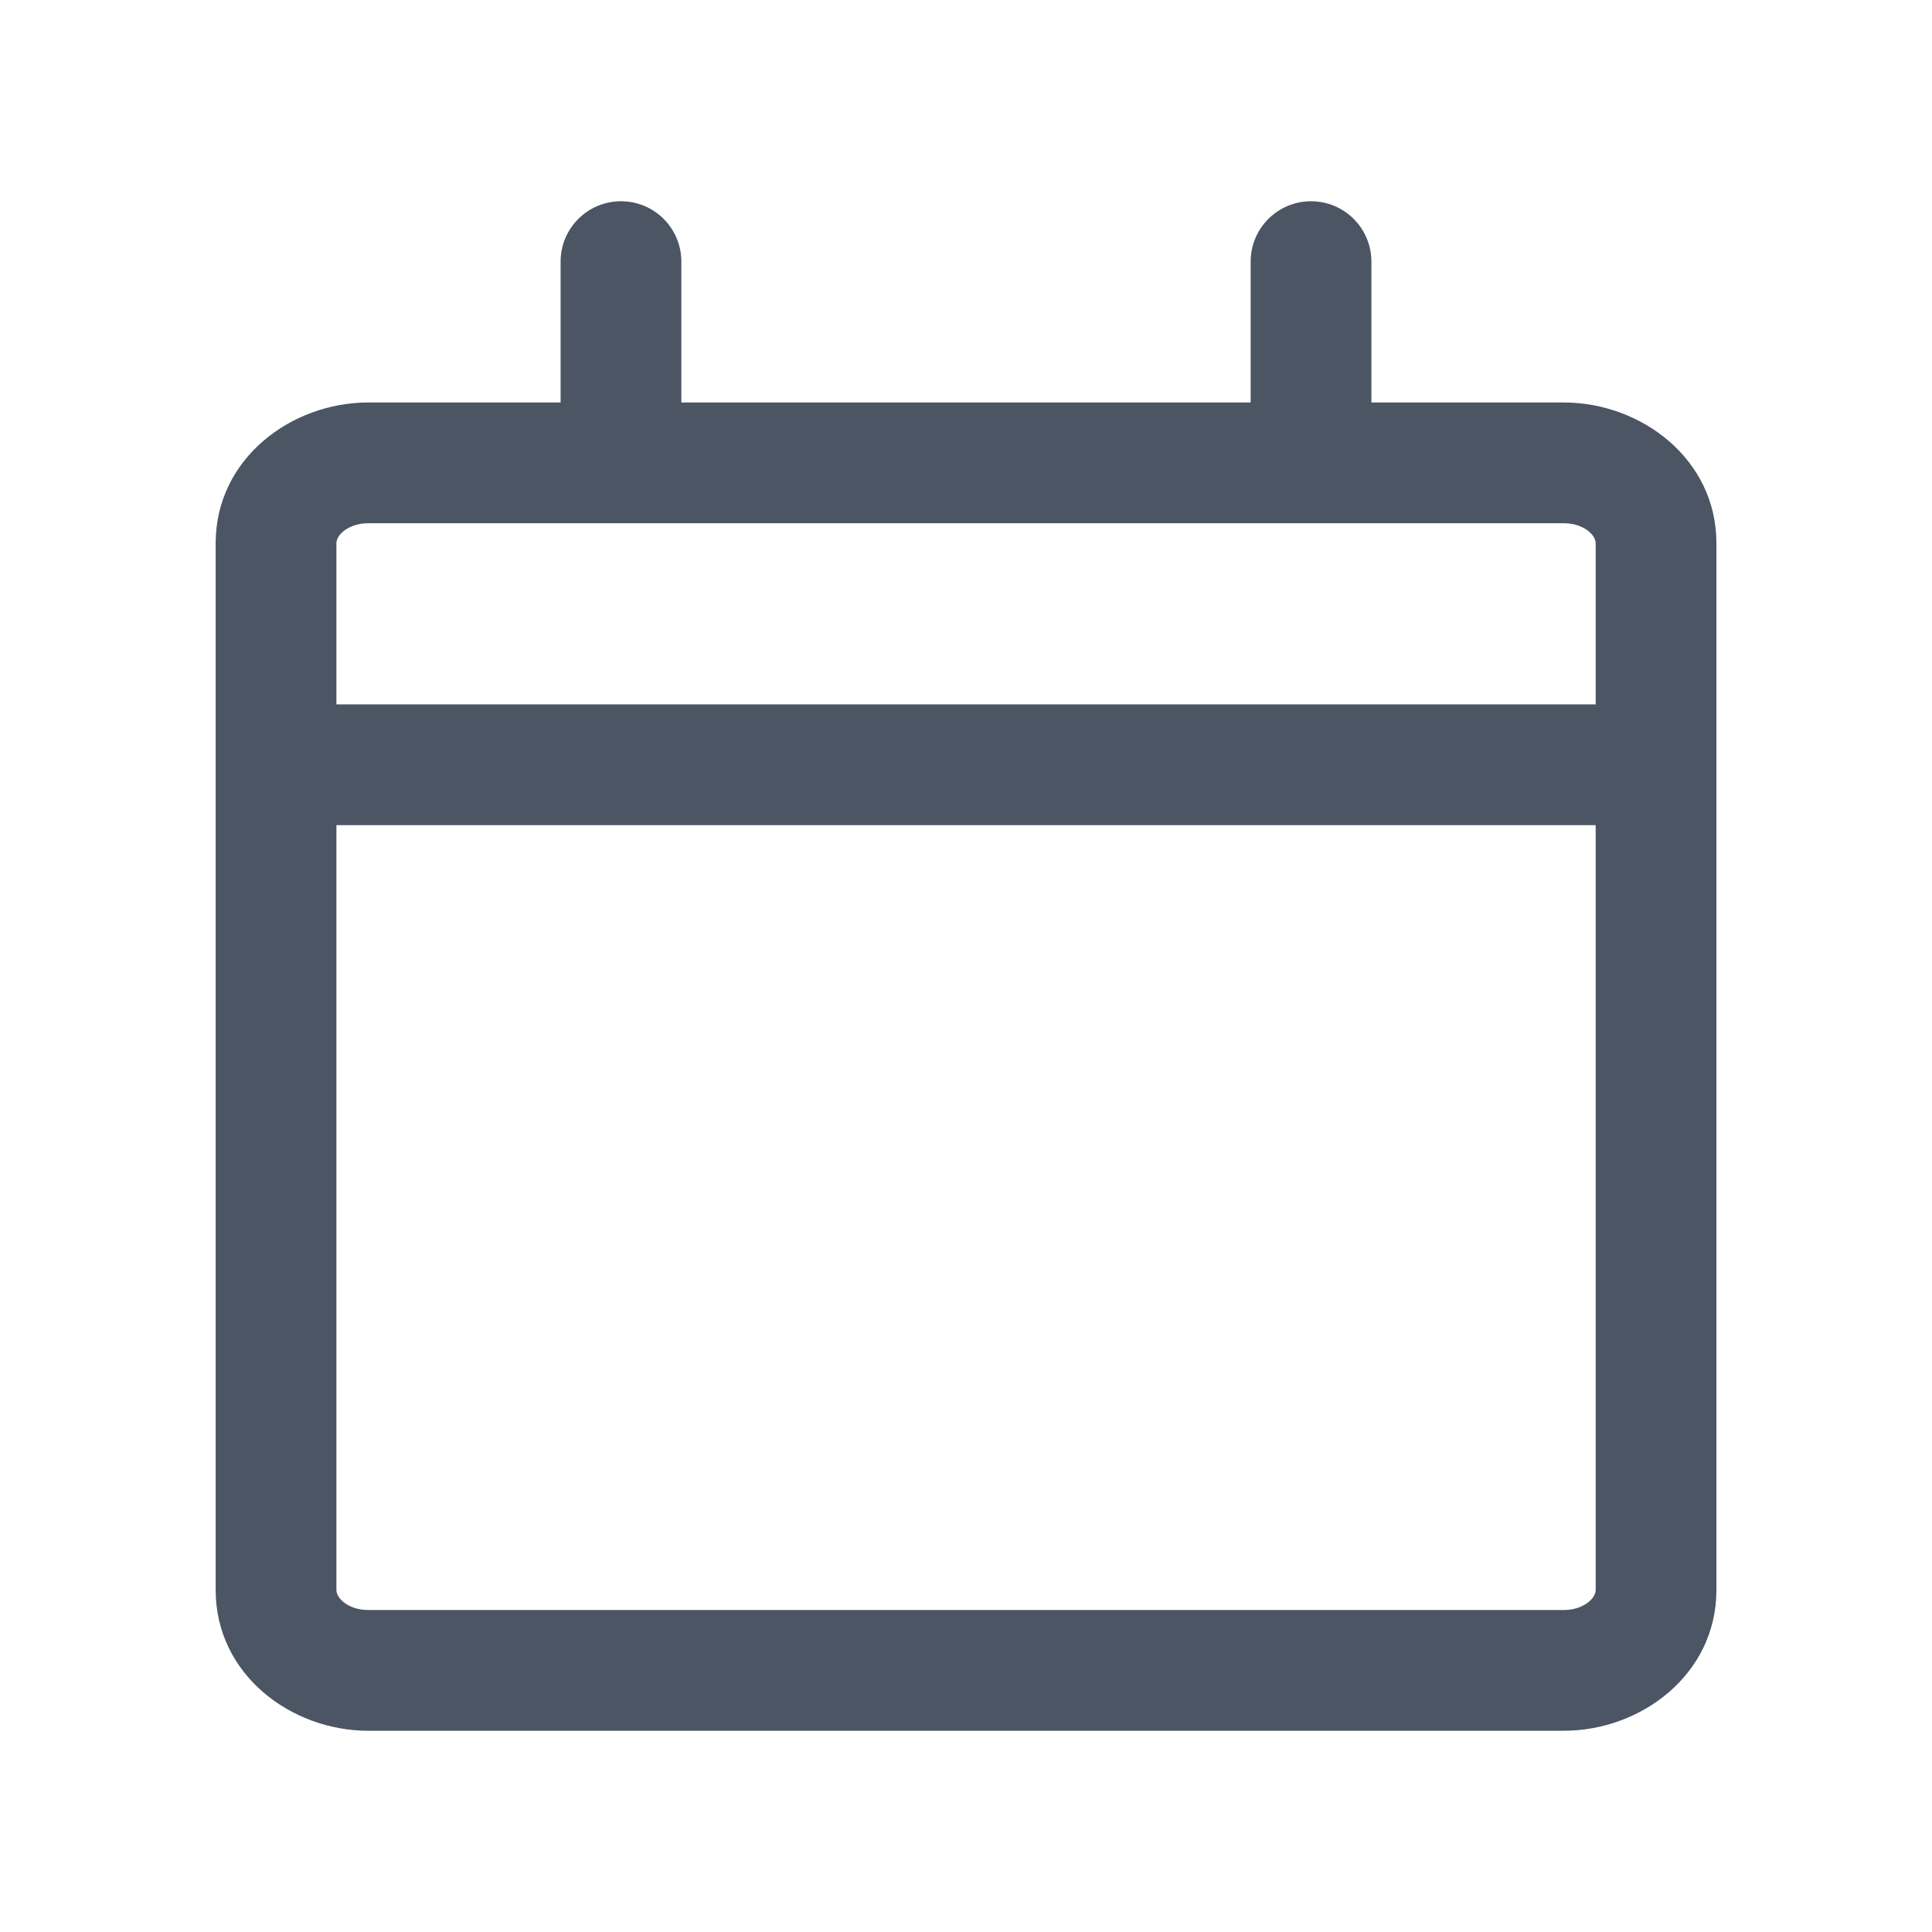 <svg xmlns="http://www.w3.org/2000/svg" fill="none" viewBox="0 0 24 24" height="24" width="24">
<path fill="#4B5563" d="M7.714 2.5C8.129 2.5 8.464 2.836 8.464 3.25V5H15.536V3.25C15.536 2.836 15.872 2.5 16.286 2.5C16.7 2.5 17.036 2.836 17.036 3.25V5H19.429C20.377 5 21.322 5.693 21.322 6.75V19.75C21.322 20.807 20.377 21.5 19.429 21.5H4.572C3.623 21.5 2.679 20.807 2.679 19.75V6.75C2.679 5.693 3.623 5 4.572 5H6.964V3.25C6.964 2.836 7.3 2.5 7.714 2.5ZM4.572 6.5C4.432 6.5 4.323 6.549 4.257 6.607C4.193 6.664 4.179 6.716 4.179 6.75V8.75H19.822V6.75C19.822 6.716 19.808 6.664 19.743 6.607C19.677 6.549 19.568 6.5 19.429 6.5H4.572ZM19.822 10.25H4.179V19.75C4.179 19.784 4.193 19.836 4.257 19.893C4.323 19.951 4.432 20 4.572 20H19.429C19.568 20 19.677 19.951 19.743 19.893C19.808 19.836 19.822 19.784 19.822 19.75V10.25Z" clip-rule="evenodd" fill-rule="evenodd"></path>
</svg>
